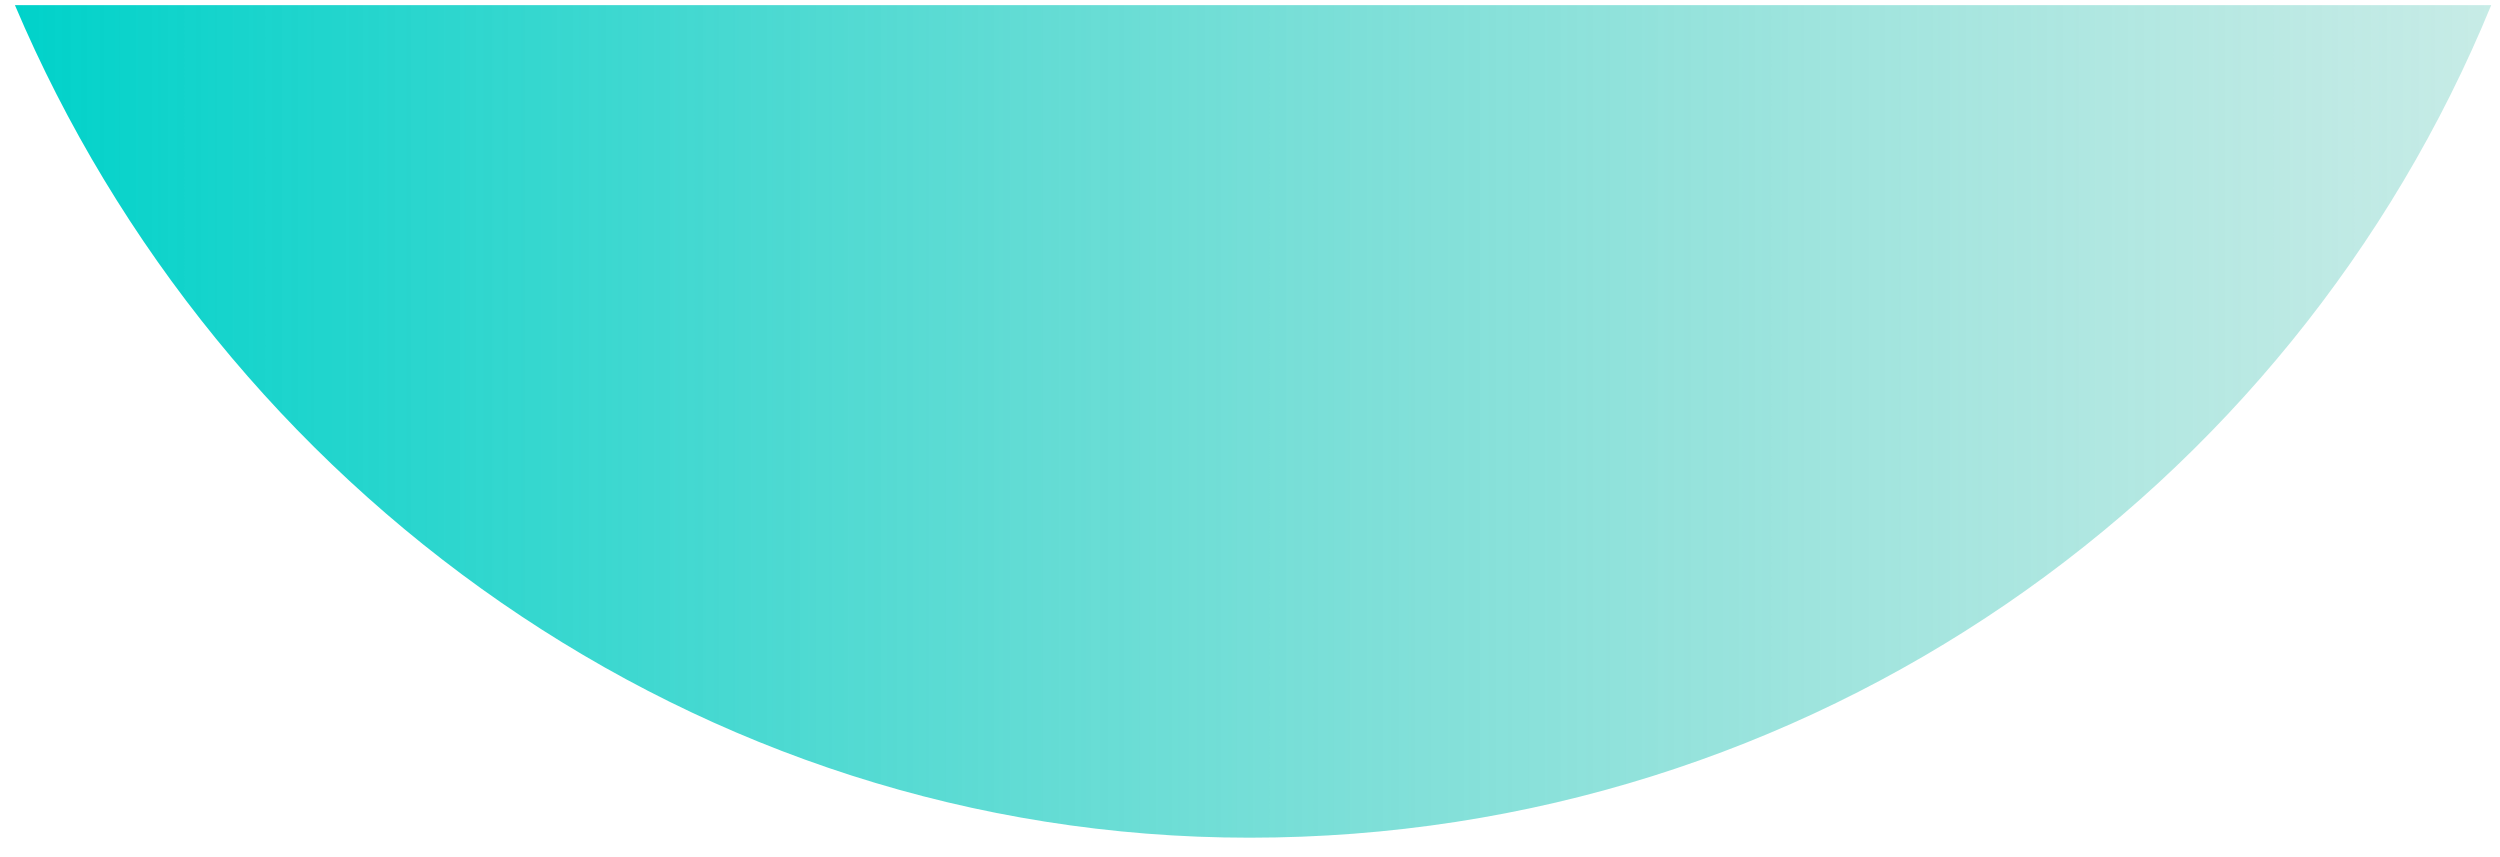 <svg width="105" height="36" viewBox="0 0 105 36" fill="none" xmlns="http://www.w3.org/2000/svg">
<path d="M0.627 0.216C9.219 20.497 29.2 35.183 52.478 35.183C76.056 35.183 96.237 20.696 104.63 0.216H0.627Z" fill="url(#paint0_linear_2_17120)"/>
<defs>
<linearGradient id="paint0_linear_2_17120" x1="0.597" y1="17.654" x2="104.677" y2="17.654" gradientUnits="userSpaceOnUse">
<stop stop-color="#00D2CA"/>
<stop offset="1" stop-color="#72CEC1" stop-opacity="0.4"/>
</linearGradient>
</defs>
</svg>
